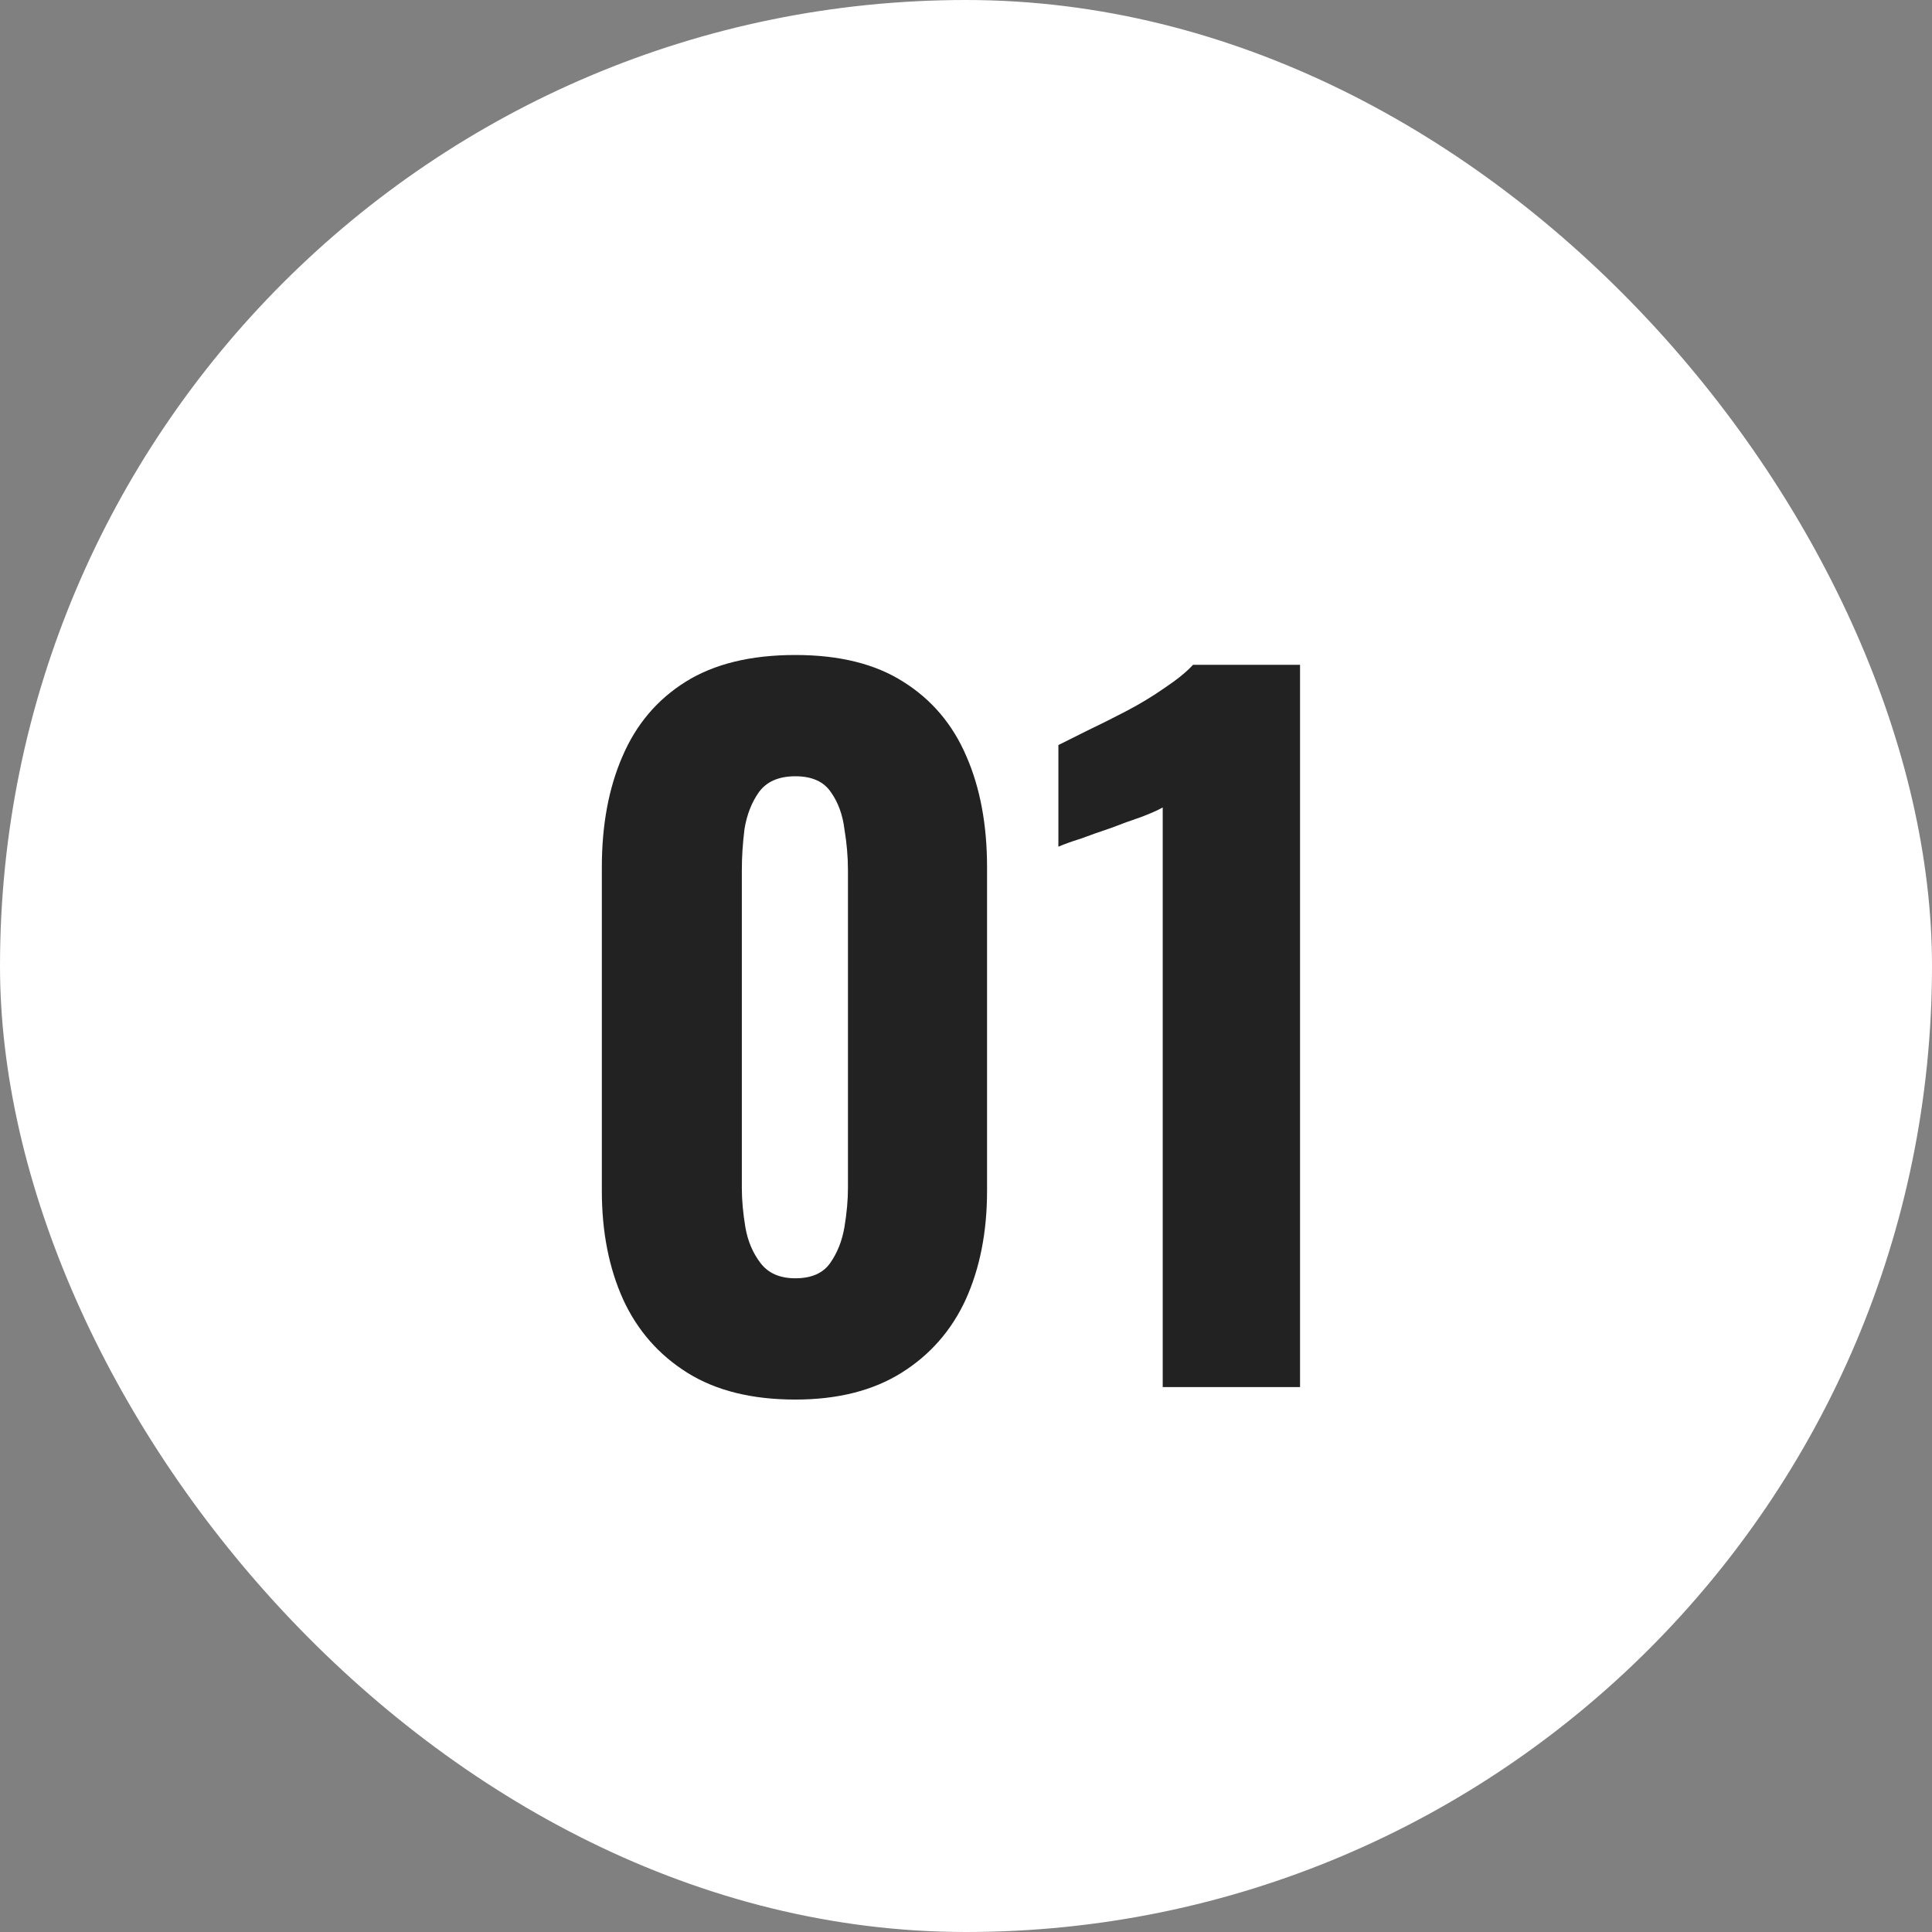<?xml version="1.0" encoding="UTF-8"?> <svg xmlns="http://www.w3.org/2000/svg" width="39" height="39" viewBox="0 0 39 39" fill="none"><rect x="0" y="0" width="39" height="39" fill="#808080" stroke="none"/><rect width="39" height="39" rx="19.5" fill="white"></rect><path d="M16.055 28.252C15.179 28.252 14.453 28.072 13.877 27.712C13.301 27.352 12.869 26.86 12.581 26.236C12.293 25.6 12.149 24.868 12.149 24.04V17.506C12.149 16.654 12.287 15.91 12.563 15.274C12.839 14.626 13.265 14.122 13.841 13.762C14.417 13.402 15.155 13.222 16.055 13.222C16.943 13.222 17.669 13.402 18.233 13.762C18.809 14.122 19.235 14.626 19.511 15.274C19.787 15.91 19.925 16.654 19.925 17.506V24.04C19.925 24.868 19.781 25.6 19.493 26.236C19.205 26.86 18.773 27.352 18.197 27.712C17.621 28.072 16.907 28.252 16.055 28.252ZM16.055 25.804C16.379 25.804 16.613 25.702 16.757 25.498C16.901 25.294 16.997 25.054 17.045 24.778C17.093 24.49 17.117 24.226 17.117 23.986V17.56C17.117 17.296 17.093 17.02 17.045 16.732C17.009 16.444 16.919 16.198 16.775 15.994C16.631 15.778 16.391 15.67 16.055 15.67C15.719 15.67 15.473 15.778 15.317 15.994C15.173 16.198 15.077 16.444 15.029 16.732C14.993 17.02 14.975 17.296 14.975 17.56V23.986C14.975 24.226 14.999 24.49 15.047 24.778C15.095 25.054 15.197 25.294 15.353 25.498C15.509 25.702 15.743 25.804 16.055 25.804ZM23.471 28V16.3C23.363 16.36 23.213 16.426 23.021 16.498C22.841 16.558 22.643 16.63 22.427 16.714C22.211 16.786 22.007 16.858 21.815 16.93C21.623 16.99 21.473 17.044 21.365 17.092V15.04C21.509 14.968 21.701 14.872 21.941 14.752C22.193 14.632 22.457 14.5 22.733 14.356C23.009 14.212 23.267 14.056 23.507 13.888C23.759 13.72 23.951 13.564 24.083 13.42H26.243V28H23.471Z" fill="#222222"></path></svg> 